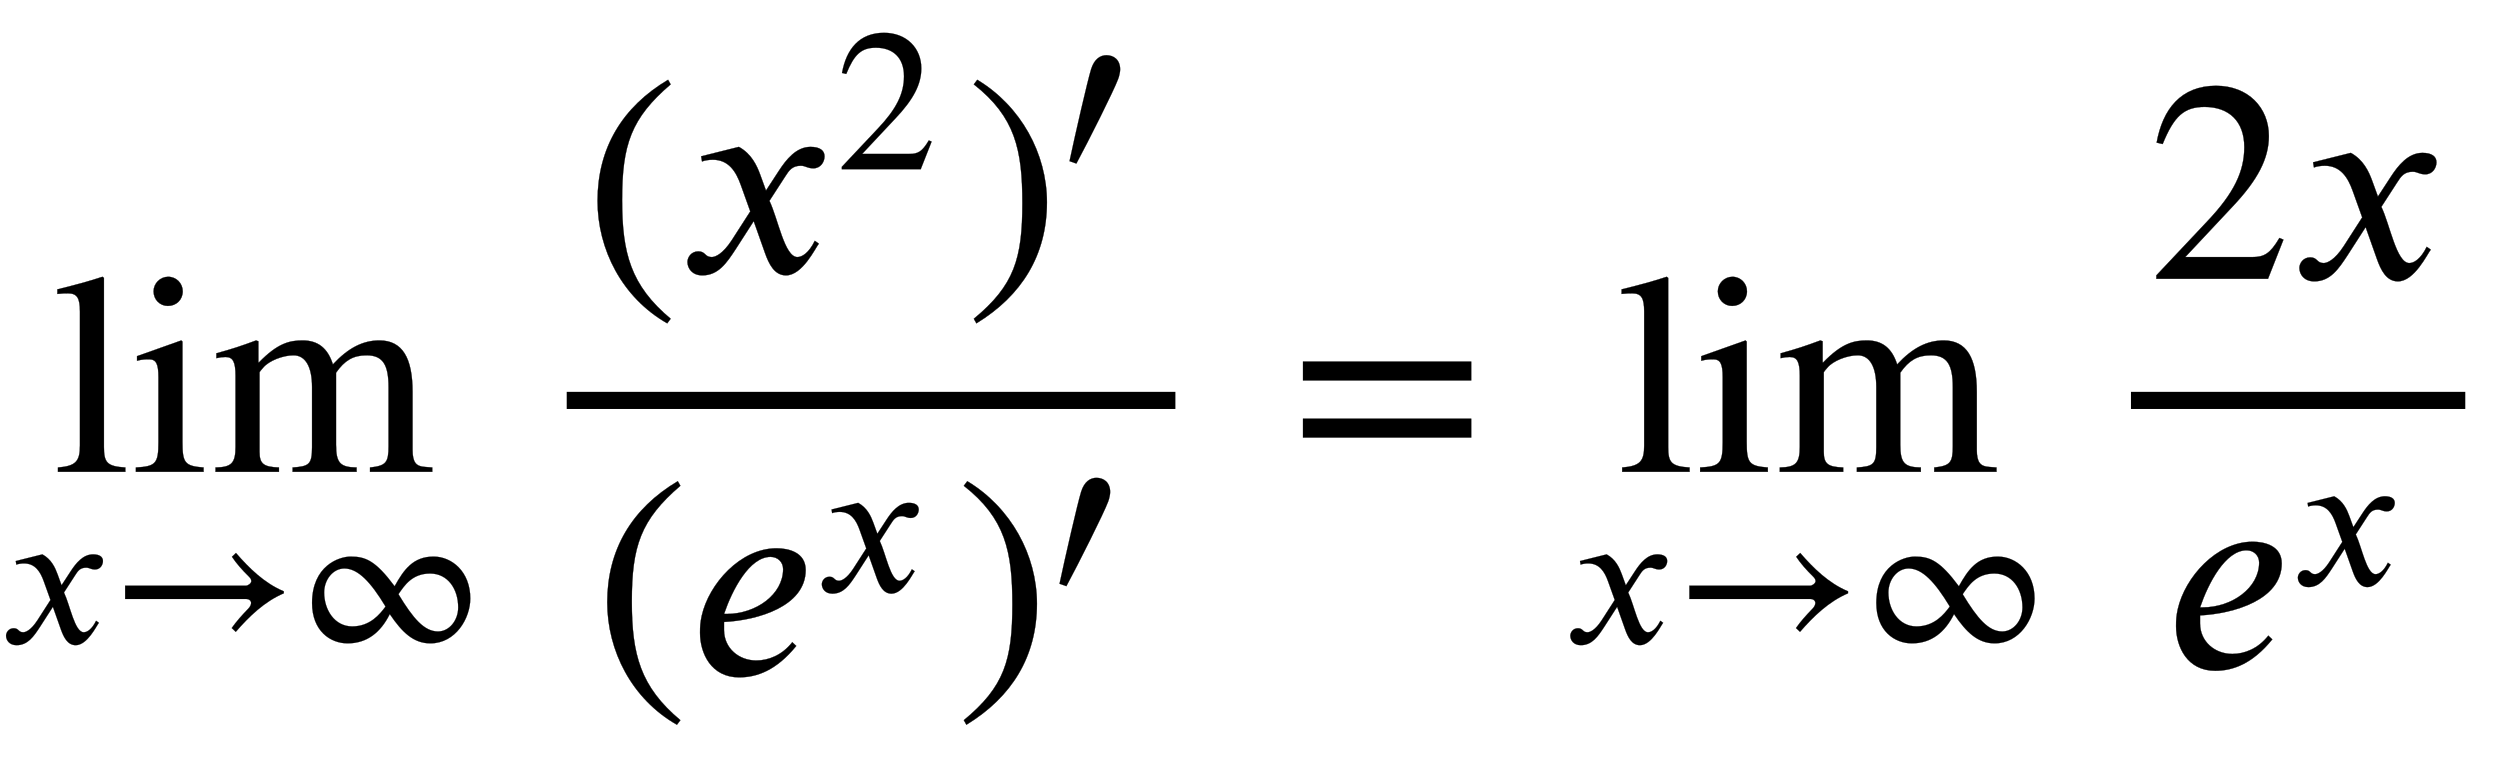<svg xmlns:xlink="http://www.w3.org/1999/xlink" width="20.338ex" height="6.176ex" style="vertical-align: -2.338ex;" viewBox="0 -1652.5 8756.6 2659.1" role="img" focusable="false" xmlns="http://www.w3.org/2000/svg" aria-labelledby="MathJax-SVG-1-Title">
<title id="MathJax-SVG-1-Title">limit Underscript x right-arrow normal infinity Endscripts StartFraction left-parenthesis x squared right-parenthesis prime Over left-parenthesis e Superscript x Baseline right-parenthesis prime EndFraction equals limit Underscript x right-arrow normal infinity Endscripts StartFraction 2 x Over e Superscript x Baseline EndFraction</title>
<defs aria-hidden="true">
<path stroke-width="1" id="E1-STIXWEBMAIN-6C" d="M257 0h-236v15c63 5 77 22 77 77v469c0 48 -10 64 -42 64c-8 0 -21 0 -37 -2v16c69 17 106 27 158 44l5 -4v-592c0 -55 11 -68 75 -72v-15Z"></path>
<path stroke-width="1" id="E1-STIXWEBMAIN-69" d="M180 632c0 -29 -22 -51 -52 -51c-28 0 -50 22 -50 51c0 28 23 51 51 51c29 0 51 -23 51 -51zM253 0h-237v15c69 4 79 13 79 89v227c0 47 -8 63 -33 63c-9 0 -24 0 -42 -5v16l155 55l4 -4v-351c0 -74 8 -85 74 -90v-15Z"></path>
<path stroke-width="1" id="E1-STIXWEBMAIN-6D" d="M775 0h-218v15c56 6 65 17 65 75v206c0 79 -20 112 -77 112c-47 0 -77 -18 -107 -61v-252c0 -65 15 -79 72 -80v-15h-224v15c57 4 68 10 68 71v211c0 69 -22 111 -65 111c-37 0 -86 -19 -106 -43c-7 -8 -13 -15 -13 -17v-278c0 -43 15 -53 68 -55v-15h-222v15 c56 1 70 15 70 73v248c0 49 -9 66 -35 66c-11 0 -19 -1 -32 -4v17c55 15 88 26 139 45l8 -3v-74h2c66 68 108 77 153 77c54 0 88 -27 106 -84c54 58 105 84 163 84c81 0 116 -62 116 -180v-203c0 -45 13 -58 43 -60l26 -2v-15Z"></path>
<path stroke-width="1" id="E1-STIXWEBNORMALI-1D465" d="M305 288l45 69c26 40 61 84 111 84c32 0 49 -12 49 -33c0 -19 -13 -42 -39 -42c-22 0 -27 9 -44 9c-30 0 -41 -16 -55 -38l-55 -85c30 -62 53 -197 98 -197c16 0 40 14 61 57l14 -10c-12 -15 -57 -111 -115 -111c-41 0 -60 41 -73 77l-40 113l-63 -98 c-32 -49 -61 -92 -117 -92c-36 0 -52 25 -52 47c0 16 13 37 38 37c26 0 22 -20 47 -20c12 0 38 10 70 59l65 101l-33 92c-17 48 -43 89 -98 89c-13 0 -28 -2 -38 -6l-3 18l132 33c44 -24 63 -65 75 -98Z"></path>
<path stroke-width="1" id="E1-STIXWEBMAIN-2192" d="M856 258v-10c-96 -41 -172 -115 -238 -191l-20 19c23 33 52 65 82 96c9 9 14 20 14 28c0 10 -8 20 -26 20h-598v66h599c10 0 26 12 26 22c0 9 -4 15 -14 25c-29 28 -60 63 -82 96l20 19c65 -75 141 -150 237 -190Z"></path>
<path stroke-width="1" id="E1-STIXWEBMAIN-221E" d="M854 222c0 -97 -72 -222 -198 -222c-82 0 -139 53 -201 145c-45 -91 -113 -145 -209 -145c-86 0 -176 62 -176 200c0 184 133 230 191 230c73 0 123 -19 218 -147c46 83 92 147 193 147c90 0 182 -74 182 -208zM499 245v-3c72 -119 127 -183 195 -183 c56 0 100 55 100 119c0 91 -51 168 -139 168c-89 0 -127 -59 -156 -101zM433 181v3c-72 119 -135 187 -203 187c-56 0 -100 -55 -100 -119c0 -85 51 -168 139 -168c89 0 137 61 164 97Z"></path>
<path stroke-width="1" id="E1-STIXWEBMAIN-28" d="M304 -161l-12 -16c-158 90 -244 259 -244 429c0 185 87 329 247 424l9 -16c-139 -119 -170 -212 -170 -405c0 -186 30 -299 170 -416Z"></path>
<path stroke-width="1" id="E1-STIXWEBMAIN-32" d="M474 137l-54 -137h-391v12l178 189c94 99 130 175 130 260c0 91 -54 141 -139 141c-72 0 -107 -32 -147 -130l-21 5c21 117 85 199 208 199c113 0 185 -77 185 -176c0 -79 -39 -154 -128 -248l-165 -176h234c42 0 63 11 96 67Z"></path>
<path stroke-width="1" id="E1-STIXWEBMAIN-29" d="M29 660l12 16c153 -92 244 -259 244 -429c0 -185 -88 -327 -247 -424l-9 16c142 117 170 211 170 405c0 187 -25 302 -170 416Z"></path>
<path stroke-width="1" id="E1-STIXWEBVARIANTS-2032" d="M78 28l-34 12c26 123 89 398 107 456c16 51 46 69 76 69c36 0 68 -22 68 -71c0 -11 -5 -35 -10 -47c-21 -57 -146 -306 -207 -419Z"></path>
<path stroke-width="1" id="E1-STIXWEBNORMALI-1D452" d="M363 112l14 -13c-70 -86 -138 -110 -200 -110c-98 0 -137 84 -137 156c0 23 1 37 6 60c25 111 135 236 262 236c42 0 102 -14 102 -76c0 -127 -167 -176 -286 -182v-28c0 -64 52 -107 113 -107c42 0 90 18 126 64zM124 211h9c104 0 198 69 198 157c0 25 -19 43 -44 43 c-74 0 -134 -115 -163 -200Z"></path>
<path stroke-width="1" id="E1-STIXWEBMAIN-3D" d="M637 320h-589v66h589v-66zM637 120h-589v66h589v-66Z"></path>
</defs>
<g stroke="currentColor" fill="currentColor" stroke-width="0" transform="matrix(1 0 0 -1 0 0)" aria-hidden="true">
<g transform="translate(182,0)">
 <use xlink:href="#E1-STIXWEBMAIN-6C"></use>
 <use xlink:href="#E1-STIXWEBMAIN-69" x="278" y="0"></use>
 <use xlink:href="#E1-STIXWEBMAIN-6D" x="557" y="0"></use>
</g>
<g transform="translate(0,-601)">
 <use transform="scale(0.707)" xlink:href="#E1-STIXWEBNORMALI-1D465" x="0" y="0"></use>
 <use transform="scale(0.707)" xlink:href="#E1-STIXWEBMAIN-2192" x="550" y="0"></use>
 <use transform="scale(0.707)" xlink:href="#E1-STIXWEBMAIN-221E" x="1476" y="0"></use>
</g>
<g transform="translate(1699,0)">
<g transform="translate(286,0)">
<rect stroke="none" width="2132" height="60" x="0" y="220"></rect>
<g transform="translate(60,697)">
 <use xlink:href="#E1-STIXWEBMAIN-28" x="0" y="0"></use>
<g transform="translate(333,0)">
 <use xlink:href="#E1-STIXWEBNORMALI-1D465" x="0" y="0"></use>
 <use transform="scale(0.707)" xlink:href="#E1-STIXWEBMAIN-32" x="778" y="513"></use>
</g>
<g transform="translate(1337,0)">
 <use xlink:href="#E1-STIXWEBMAIN-29" x="0" y="0"></use>
 <use transform="scale(0.707)" xlink:href="#E1-STIXWEBVARIANTS-2032" x="471" y="513"></use>
</g>
</g>
<g transform="translate(94,-709)">
 <use xlink:href="#E1-STIXWEBMAIN-28" x="0" y="0"></use>
<g transform="translate(333,0)">
 <use xlink:href="#E1-STIXWEBNORMALI-1D452" x="0" y="0"></use>
 <use transform="scale(0.707)" xlink:href="#E1-STIXWEBNORMALI-1D465" x="630" y="408"></use>
</g>
<g transform="translate(1268,0)">
 <use xlink:href="#E1-STIXWEBMAIN-29" x="0" y="0"></use>
 <use transform="scale(0.707)" xlink:href="#E1-STIXWEBVARIANTS-2032" x="471" y="408"></use>
</g>
</g>
</g>
</g>
 <use xlink:href="#E1-STIXWEBMAIN-3D" x="4516" y="0"></use>
<g transform="translate(5479,0)">
<g transform="translate(182,0)">
 <use xlink:href="#E1-STIXWEBMAIN-6C"></use>
 <use xlink:href="#E1-STIXWEBMAIN-69" x="278" y="0"></use>
 <use xlink:href="#E1-STIXWEBMAIN-6D" x="557" y="0"></use>
</g>
<g transform="translate(0,-601)">
 <use transform="scale(0.707)" xlink:href="#E1-STIXWEBNORMALI-1D465" x="0" y="0"></use>
 <use transform="scale(0.707)" xlink:href="#E1-STIXWEBMAIN-2192" x="550" y="0"></use>
 <use transform="scale(0.707)" xlink:href="#E1-STIXWEBMAIN-221E" x="1476" y="0"></use>
</g>
</g>
<g transform="translate(7178,0)">
<g transform="translate(286,0)">
<rect stroke="none" width="1171" height="60" x="0" y="220"></rect>
<g transform="translate(60,676)">
 <use xlink:href="#E1-STIXWEBMAIN-32" x="0" y="0"></use>
 <use xlink:href="#E1-STIXWEBNORMALI-1D465" x="500" y="0"></use>
</g>
<g transform="translate(118,-686)">
 <use xlink:href="#E1-STIXWEBNORMALI-1D452" x="0" y="0"></use>
 <use transform="scale(0.707)" xlink:href="#E1-STIXWEBNORMALI-1D465" x="630" y="408"></use>
</g>
</g>
</g>
</g>
</svg>